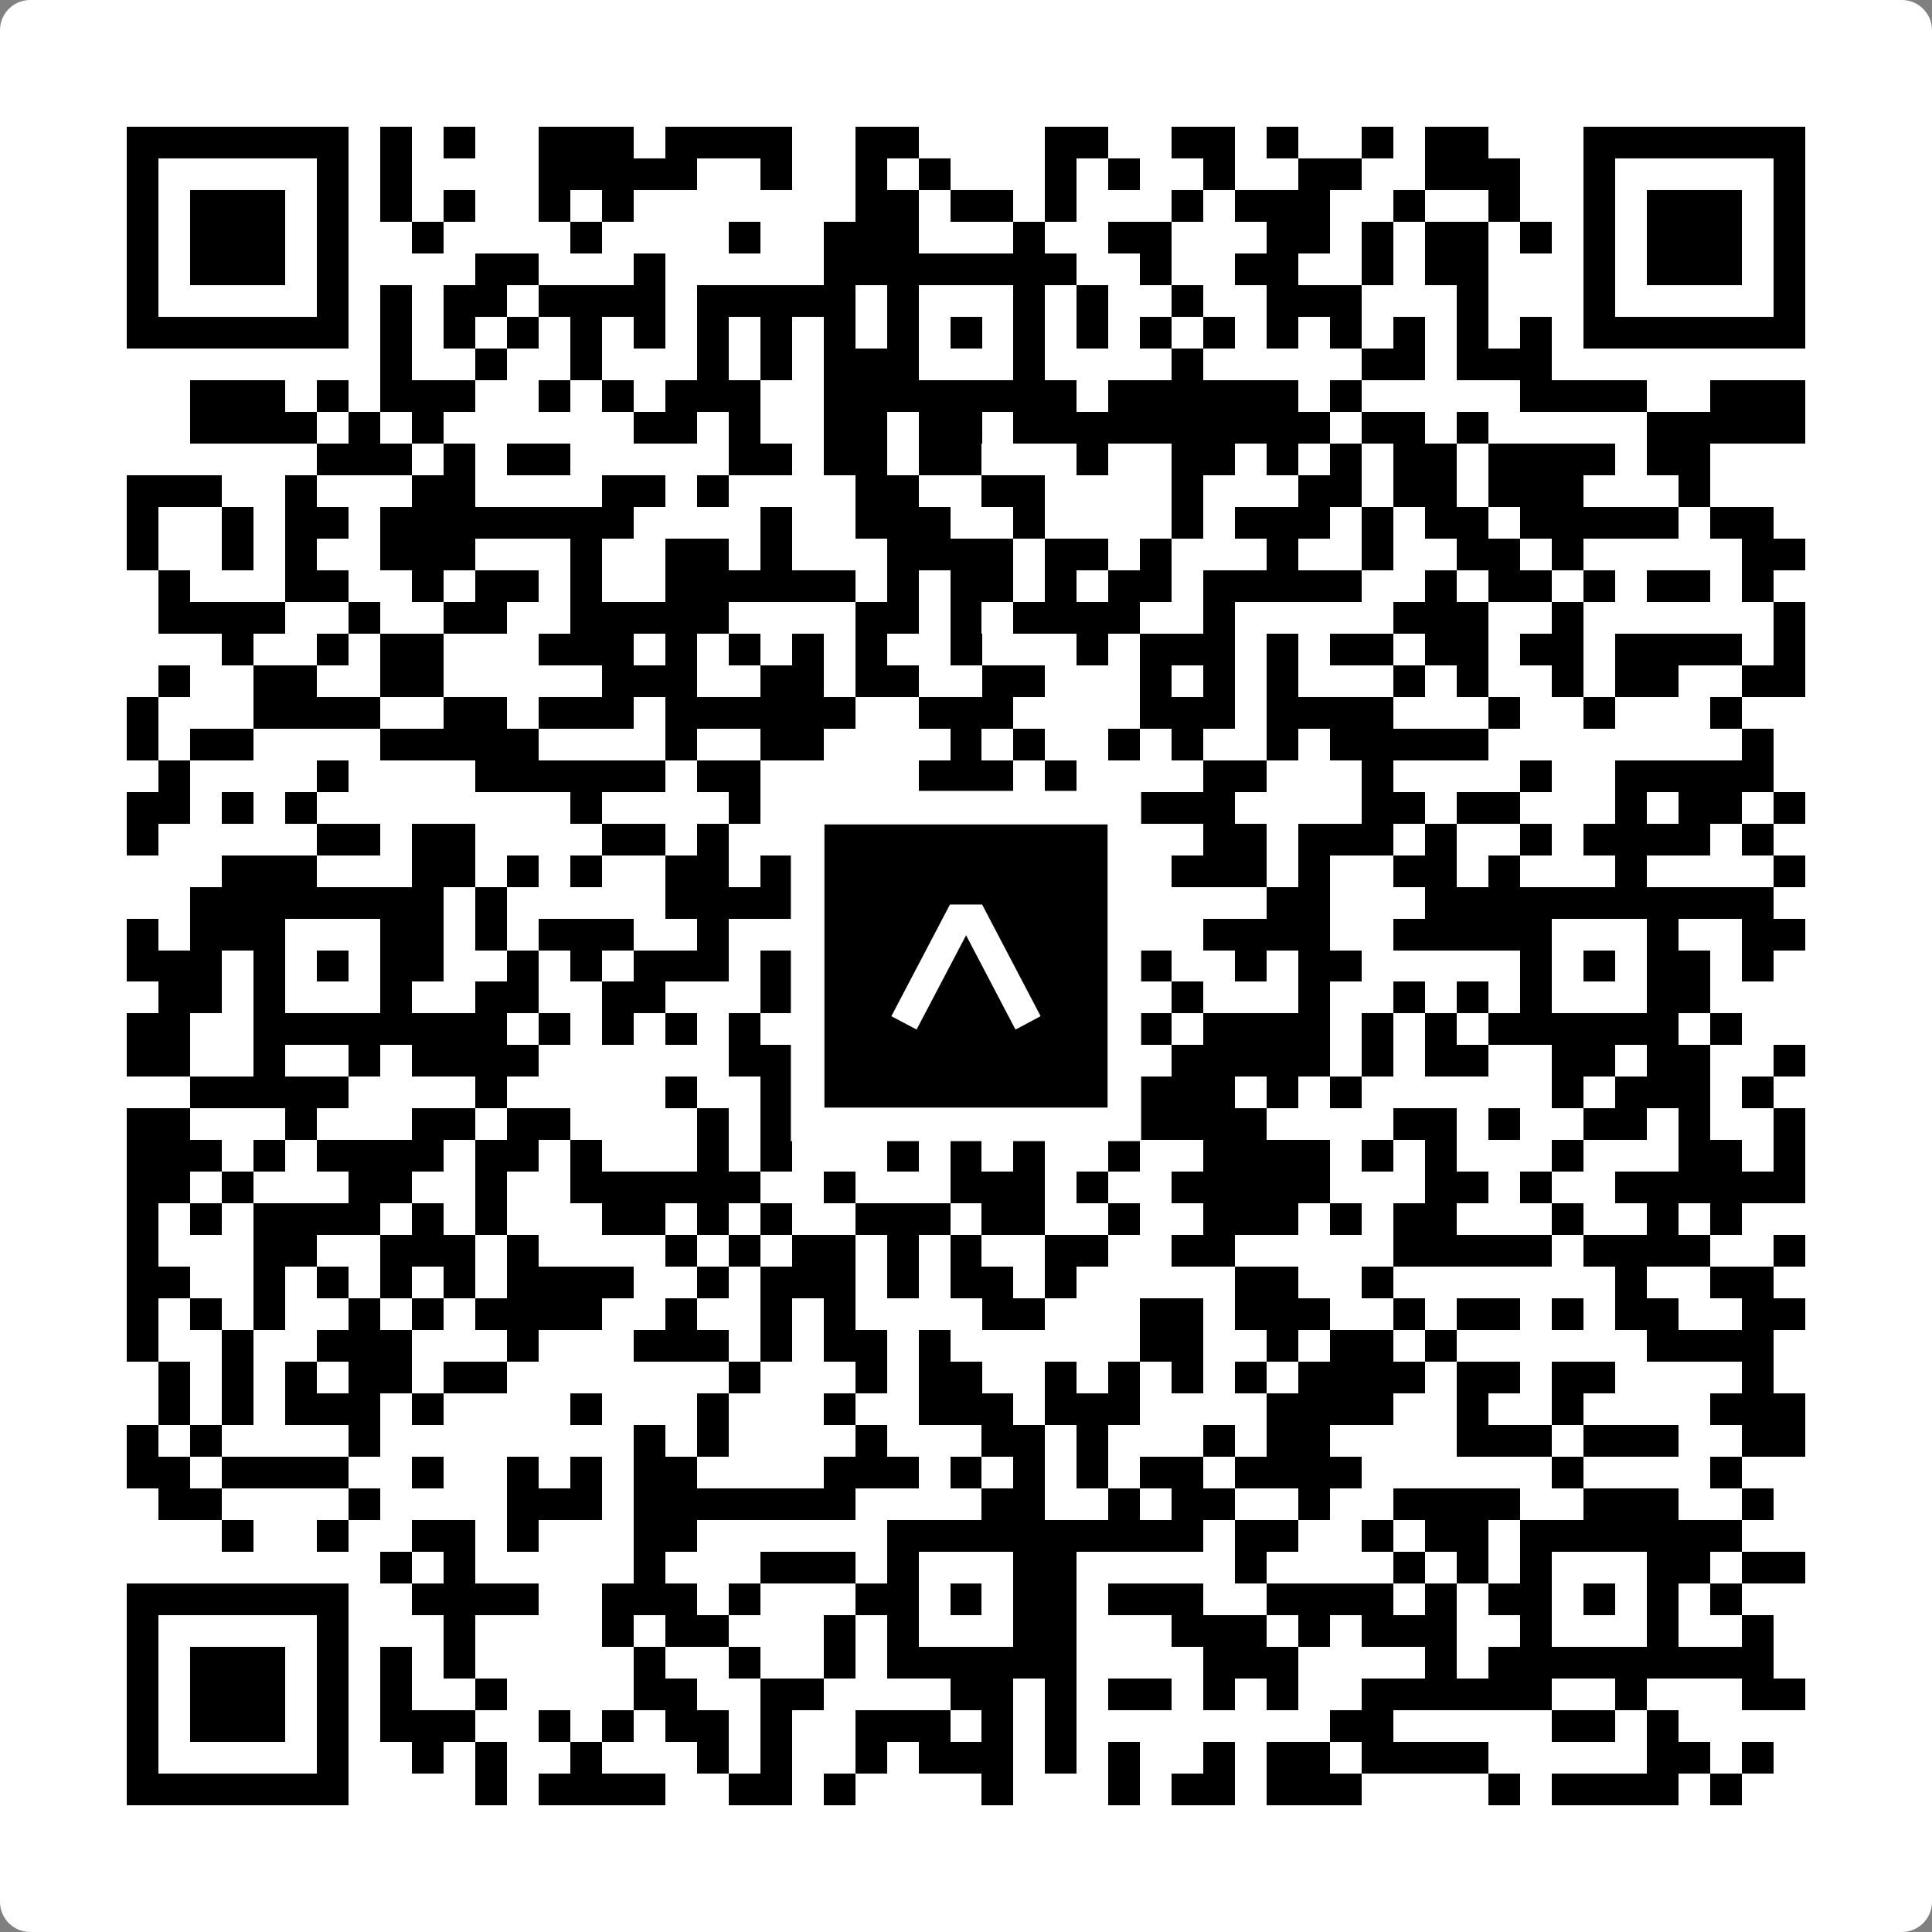 <svg width="512" height="512" viewBox="0 0 512 512" fill="none" xmlns="http://www.w3.org/2000/svg">
    <rect x="0" y="0" width="512" height="512" fill="#808080" stroke="none"/>
    <path d="M0 8C0 3.582 3.582 0 8 0H504C508.418 0 512 3.582 512 8V504C512 508.418 508.418 512 504 512H8C3.582 512 0 508.418 0 504V8Z" fill="white"/>
    <svg xmlns="http://www.w3.org/2000/svg" viewBox="0 0 61 61" shape-rendering="crispEdges" height="512" width="512" x="0" y="0"><path stroke="#000000" d="M4 4.5h7m1 0h1m1 0h1m2 0h3m1 0h4m2 0h2m4 0h2m2 0h2m1 0h1m2 0h1m1 0h2m3 0h7M4 5.5h1m5 0h1m1 0h1m4 0h5m2 0h1m2 0h1m1 0h1m3 0h1m1 0h1m2 0h1m2 0h2m2 0h3m2 0h1m5 0h1M4 6.5h1m1 0h3m1 0h1m1 0h1m1 0h1m2 0h1m1 0h1m7 0h2m1 0h2m1 0h1m3 0h1m1 0h3m2 0h1m2 0h1m2 0h1m1 0h3m1 0h1M4 7.5h1m1 0h3m1 0h1m2 0h1m4 0h1m4 0h1m2 0h3m3 0h1m2 0h2m3 0h2m1 0h1m1 0h2m1 0h1m1 0h1m1 0h3m1 0h1M4 8.5h1m1 0h3m1 0h1m4 0h2m3 0h1m5 0h8m2 0h1m2 0h2m2 0h1m1 0h2m3 0h1m1 0h3m1 0h1M4 9.5h1m5 0h1m1 0h1m1 0h2m1 0h4m1 0h5m1 0h1m3 0h1m1 0h1m2 0h1m2 0h3m3 0h1m3 0h1m5 0h1M4 10.5h7m1 0h1m1 0h1m1 0h1m1 0h1m1 0h1m1 0h1m1 0h1m1 0h1m1 0h1m1 0h1m1 0h1m1 0h1m1 0h1m1 0h1m1 0h1m1 0h1m1 0h1m1 0h1m1 0h1m1 0h7M12 11.5h1m2 0h1m2 0h1m3 0h1m1 0h1m1 0h3m3 0h1m4 0h1m5 0h2m1 0h3M6 12.5h3m1 0h1m1 0h3m2 0h1m1 0h1m1 0h3m2 0h8m1 0h6m1 0h1m5 0h4m2 0h3M6 13.5h4m1 0h1m1 0h1m6 0h2m1 0h1m2 0h2m1 0h2m1 0h10m1 0h2m1 0h1m5 0h5M10 14.5h3m1 0h1m1 0h2m5 0h2m1 0h2m1 0h2m3 0h1m2 0h2m1 0h1m1 0h1m1 0h2m1 0h4m1 0h2M4 15.5h3m2 0h1m3 0h2m4 0h2m1 0h1m4 0h2m2 0h2m4 0h1m3 0h2m1 0h2m1 0h3m3 0h1M4 16.5h1m2 0h1m1 0h2m1 0h8m4 0h1m2 0h3m2 0h1m4 0h1m1 0h3m1 0h1m1 0h2m1 0h5m1 0h2M4 17.5h1m2 0h1m1 0h1m2 0h3m3 0h1m2 0h2m1 0h1m3 0h4m1 0h2m1 0h1m3 0h1m2 0h1m2 0h2m1 0h1m5 0h2M5 18.5h1m3 0h2m2 0h1m1 0h2m1 0h1m2 0h6m1 0h1m1 0h2m1 0h1m1 0h2m1 0h5m2 0h1m1 0h2m1 0h1m1 0h2m1 0h1M5 19.5h4m2 0h1m2 0h2m2 0h5m4 0h2m1 0h1m1 0h4m2 0h1m5 0h3m2 0h1m6 0h1M7 20.5h1m2 0h1m1 0h2m3 0h3m1 0h1m1 0h1m1 0h1m1 0h1m2 0h1m3 0h1m1 0h3m1 0h1m1 0h2m1 0h2m1 0h2m1 0h4m1 0h1M5 21.5h1m2 0h2m2 0h2m5 0h3m2 0h2m1 0h2m2 0h2m3 0h1m1 0h1m1 0h1m3 0h1m1 0h1m2 0h1m1 0h2m2 0h2M4 22.5h1m3 0h4m2 0h2m1 0h3m1 0h6m2 0h3m4 0h3m1 0h4m3 0h1m2 0h1m3 0h1M4 23.5h1m1 0h2m4 0h5m4 0h1m2 0h2m4 0h1m1 0h1m2 0h1m1 0h1m2 0h1m1 0h5m8 0h1M5 24.5h1m4 0h1m4 0h6m1 0h2m5 0h3m1 0h1m4 0h2m3 0h1m4 0h1m2 0h5M4 25.5h2m1 0h1m1 0h1m8 0h1m4 0h1m1 0h2m3 0h1m1 0h2m1 0h4m4 0h2m1 0h2m3 0h1m1 0h2m1 0h1M4 26.5h1m5 0h2m1 0h2m4 0h2m1 0h1m5 0h1m2 0h4m3 0h2m1 0h3m1 0h1m2 0h1m1 0h4m1 0h1M7 27.5h3m3 0h2m1 0h1m1 0h1m2 0h2m1 0h1m1 0h2m2 0h5m2 0h3m1 0h1m2 0h2m1 0h1m3 0h1m4 0h1M6 28.5h8m1 0h1m5 0h4m1 0h8m1 0h1m4 0h2m3 0h11M4 29.5h1m1 0h3m3 0h2m1 0h1m1 0h3m2 0h1m2 0h2m1 0h1m3 0h2m1 0h1m2 0h4m2 0h5m3 0h1m2 0h2M4 30.5h3m1 0h1m1 0h1m1 0h2m2 0h1m1 0h1m1 0h3m1 0h5m1 0h1m1 0h2m2 0h1m2 0h1m1 0h2m5 0h1m1 0h1m1 0h2m1 0h1M5 31.5h2m1 0h1m3 0h1m2 0h2m2 0h2m3 0h1m1 0h1m1 0h1m3 0h1m2 0h1m1 0h1m3 0h1m2 0h1m1 0h1m1 0h1m3 0h2M4 32.5h2m2 0h8m1 0h1m1 0h1m1 0h1m1 0h1m1 0h1m2 0h5m3 0h1m1 0h4m1 0h1m1 0h1m1 0h6m1 0h1M4 33.5h2m2 0h1m2 0h1m1 0h4m6 0h2m2 0h1m2 0h1m1 0h1m1 0h2m1 0h5m1 0h1m1 0h2m2 0h2m1 0h2m2 0h1M6 34.5h5m4 0h1m5 0h1m2 0h3m6 0h6m1 0h1m1 0h1m6 0h1m1 0h3m1 0h1M4 35.5h2m3 0h1m3 0h2m1 0h2m4 0h1m1 0h2m7 0h2m1 0h4m4 0h2m1 0h1m2 0h2m1 0h1m2 0h1M4 36.5h3m1 0h1m1 0h4m1 0h2m1 0h1m3 0h1m1 0h1m3 0h1m1 0h1m1 0h1m2 0h1m2 0h4m1 0h1m1 0h1m3 0h1m3 0h2m1 0h1M4 37.5h2m1 0h1m3 0h2m2 0h1m2 0h6m2 0h1m3 0h3m1 0h1m2 0h5m3 0h2m1 0h1m2 0h6M4 38.5h1m1 0h1m1 0h4m1 0h1m1 0h1m3 0h2m1 0h1m1 0h1m2 0h3m1 0h2m2 0h1m2 0h3m1 0h1m1 0h2m3 0h1m2 0h1m1 0h1M4 39.5h1m3 0h2m2 0h3m1 0h1m4 0h1m1 0h1m1 0h2m1 0h1m1 0h1m2 0h2m2 0h2m5 0h5m1 0h4m2 0h1M4 40.5h2m2 0h1m1 0h1m1 0h1m1 0h1m1 0h4m2 0h1m1 0h3m1 0h1m1 0h2m1 0h1m5 0h2m2 0h1m7 0h1m2 0h2M4 41.5h1m1 0h1m1 0h1m2 0h1m1 0h1m1 0h4m2 0h1m2 0h1m1 0h1m4 0h2m3 0h2m1 0h3m2 0h1m1 0h2m1 0h1m1 0h2m2 0h2M4 42.5h1m2 0h1m2 0h3m3 0h1m3 0h3m1 0h1m1 0h2m1 0h1m6 0h2m2 0h1m1 0h2m1 0h1m6 0h4M5 43.5h1m1 0h1m1 0h1m1 0h2m1 0h2m7 0h1m3 0h1m1 0h2m2 0h1m1 0h1m1 0h1m1 0h1m1 0h4m1 0h2m1 0h2m4 0h1M5 44.5h1m1 0h1m1 0h3m1 0h1m4 0h1m3 0h1m3 0h1m2 0h3m1 0h3m4 0h4m2 0h1m2 0h1m4 0h3M4 45.5h1m1 0h1m4 0h1m8 0h1m1 0h1m4 0h1m3 0h2m1 0h1m3 0h1m1 0h2m4 0h3m1 0h3m2 0h2M4 46.5h2m1 0h4m2 0h1m2 0h1m1 0h1m1 0h2m4 0h3m1 0h1m1 0h1m1 0h1m1 0h2m1 0h4m6 0h1m4 0h1M5 47.5h2m4 0h1m4 0h3m1 0h7m4 0h2m2 0h1m1 0h2m2 0h1m2 0h4m2 0h3m2 0h1M7 48.5h1m2 0h1m2 0h2m1 0h1m3 0h2m6 0h10m1 0h2m2 0h1m1 0h2m1 0h7M12 49.5h1m1 0h1m5 0h1m3 0h3m1 0h1m3 0h2m5 0h1m4 0h1m1 0h1m1 0h1m3 0h2m1 0h2M4 50.5h7m2 0h4m2 0h3m1 0h1m3 0h2m1 0h1m1 0h2m1 0h3m2 0h4m1 0h1m1 0h2m1 0h1m1 0h1m1 0h1M4 51.5h1m5 0h1m3 0h1m4 0h1m1 0h2m3 0h1m1 0h1m3 0h2m3 0h3m1 0h1m1 0h3m2 0h1m3 0h1m2 0h1M4 52.5h1m1 0h3m1 0h1m1 0h1m1 0h1m5 0h1m2 0h1m2 0h1m1 0h6m4 0h3m4 0h1m1 0h9M4 53.5h1m1 0h3m1 0h1m1 0h1m2 0h1m4 0h2m2 0h2m4 0h2m1 0h1m1 0h2m1 0h1m1 0h1m2 0h6m2 0h1m3 0h2M4 54.5h1m1 0h3m1 0h1m1 0h3m2 0h1m1 0h1m1 0h2m1 0h1m2 0h3m1 0h1m1 0h1m8 0h2m5 0h2m1 0h1M4 55.5h1m5 0h1m2 0h1m1 0h1m2 0h1m3 0h1m1 0h1m2 0h1m1 0h3m1 0h1m1 0h1m2 0h1m1 0h2m1 0h4m5 0h2m1 0h1M4 56.5h7m4 0h1m1 0h4m2 0h2m1 0h1m4 0h1m3 0h1m1 0h2m1 0h3m4 0h1m1 0h4m1 0h1"/></svg>

    <rect x="214.033" y="214.033" width="83.934" height="83.934" fill="black" stroke="white" stroke-width="8.893"/>
    <svg x="214.033" y="214.033" width="83.934" height="83.934" viewBox="0 0 116 116" fill="none" xmlns="http://www.w3.org/2000/svg">
      <path d="M63.911 35.496L52.114 35.496L30.667 76.393L39.902 81.271L58.033 46.739L76.117 81.283L85.333 76.385L63.911 35.496Z" fill="white"/>
    </svg>
  </svg>